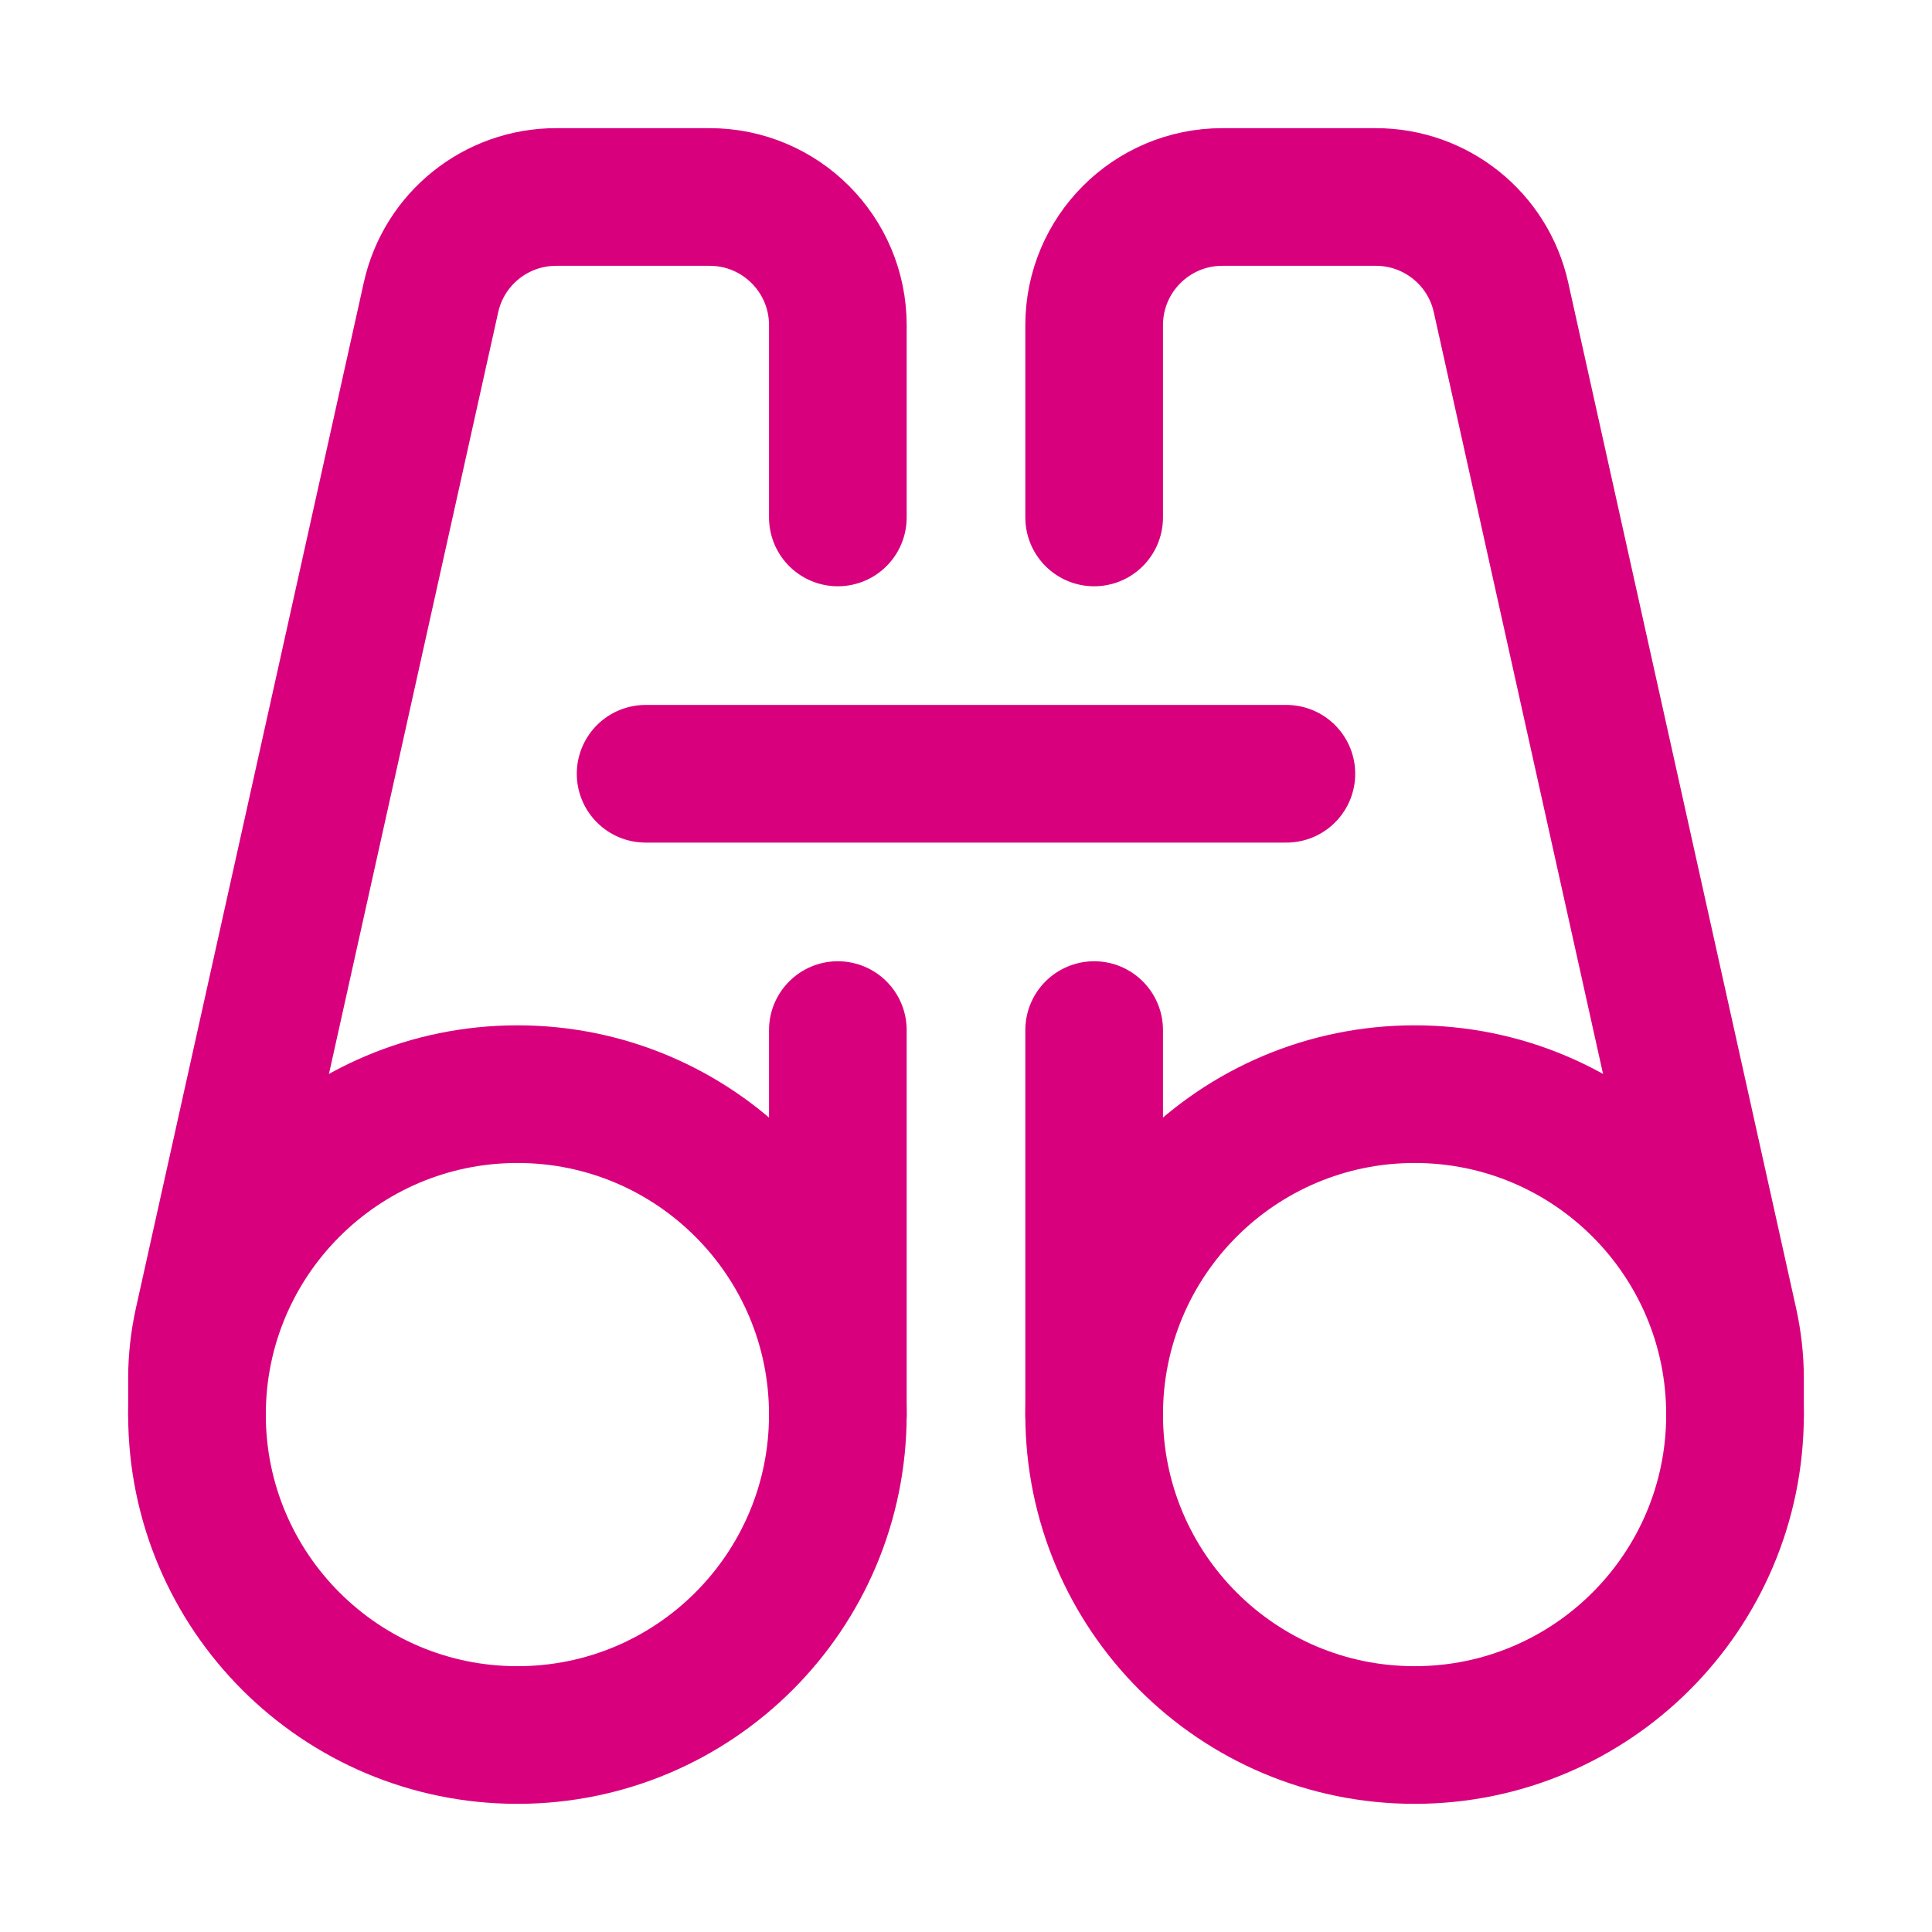 <?xml version="1.0" encoding="utf-8"?>
<svg xmlns="http://www.w3.org/2000/svg" fill="none" height="100%" overflow="visible" preserveAspectRatio="none" style="display: block;" viewBox="0 0 24 24" width="100%">
<g id="Binoculars--Streamline-Core.svg">
<g id="binoculars--binocular-binoculars-view-zoom">
<path d="M6.428 21.553C8.626 21.553 10.408 19.771 10.408 17.573C10.408 15.374 8.626 13.592 6.428 13.592C4.229 13.592 2.447 15.374 2.447 17.573C2.447 19.771 4.229 21.553 6.428 21.553Z" id="Vector" stroke="#D9007E" stroke-linecap="round" stroke-linejoin="round" stroke-width="1.71"/>
<path d="M2.447 17.573V17.126C2.447 16.894 2.473 16.662 2.523 16.435L5.354 3.694C5.516 2.965 6.162 2.447 6.909 2.447H8.816C9.695 2.447 10.408 3.16 10.408 4.039V6.428" id="Vector 3955" stroke="#D9007E" stroke-linecap="round" stroke-linejoin="round" stroke-width="1.71"/>
<path d="M21.553 17.573V17.126C21.553 16.894 21.527 16.662 21.477 16.435L18.646 3.694C18.484 2.965 17.838 2.447 17.091 2.447H15.184C14.305 2.447 13.592 3.16 13.592 4.039V6.428" id="Vector 3956" stroke="#D9007E" stroke-linecap="round" stroke-linejoin="round" stroke-width="1.71"/>
<path d="M8.02 9.612H15.98" id="Vector_2" stroke="#D9007E" stroke-linecap="round" stroke-linejoin="round" stroke-width="1.71"/>
<path d="M10.408 12.796V17.573" id="Vector_3" stroke="#D9007E" stroke-linecap="round" stroke-linejoin="round" stroke-width="1.71"/>
<path d="M17.573 21.553C19.771 21.553 21.553 19.771 21.553 17.573C21.553 15.374 19.771 13.592 17.573 13.592C15.374 13.592 13.592 15.374 13.592 17.573C13.592 19.771 15.374 21.553 17.573 21.553Z" id="Vector_4" stroke="#D9007E" stroke-linecap="round" stroke-linejoin="round" stroke-width="1.71"/>
<path d="M13.592 12.796V17.573" id="Vector_5" stroke="#D9007E" stroke-linecap="round" stroke-linejoin="round" stroke-width="1.71"/>
</g>
</g>
</svg>